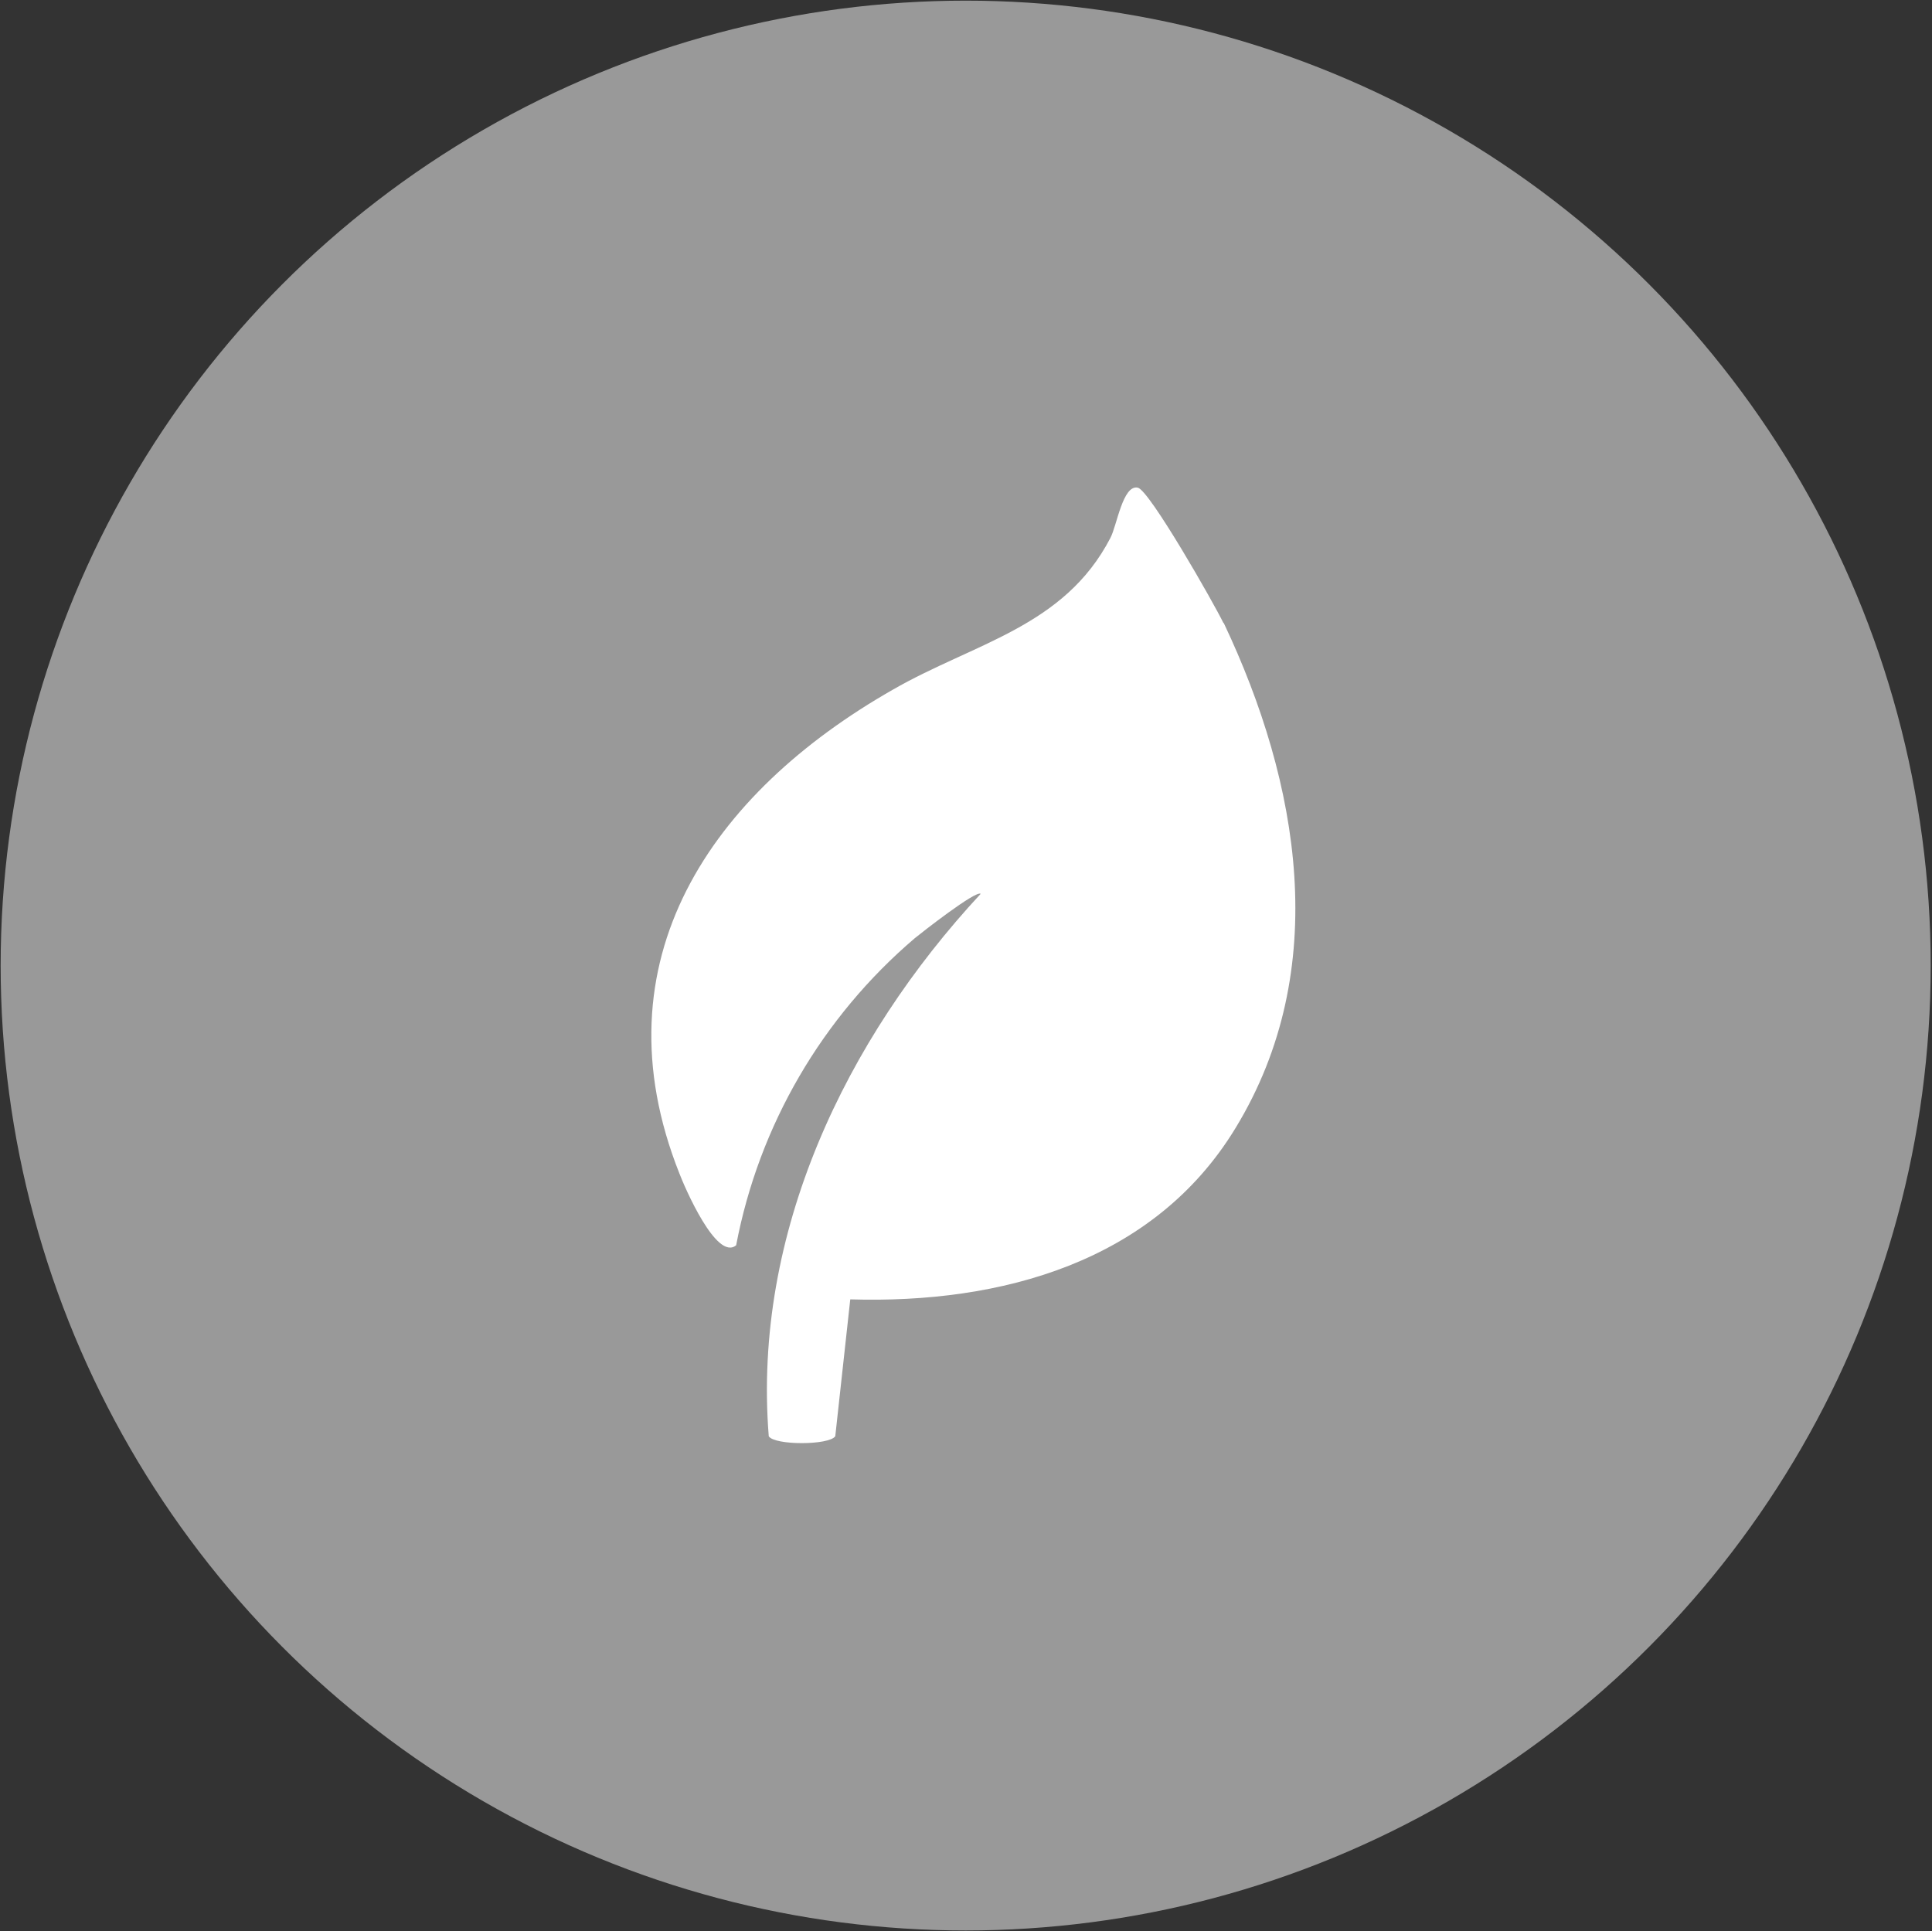 <?xml version="1.0" encoding="UTF-8"?>
<svg xmlns="http://www.w3.org/2000/svg" width="296.3" height="296.2" version="1.1" viewBox="0 0 296.3 296.2">
  <rect x="0" y="0" width="296.3" height="296.2" fill="#333333" stroke="none"/>
  <defs>
    <style>
      .cls-1 {
        opacity: .5;
      }

      .cls-1, .cls-2 {
        fill: #fff;
      }
    </style>
  </defs>
  <!-- Generator: Adobe Illustrator 28.6.0, SVG Export Plug-In . SVG Version: 1.2.0 Build 709)  -->
  <g>
    <g id="Capa_1">
      <g id="Capa_1-2" data-name="Capa_1">
        <g>
          <circle id="Elipse_20" class="cls-1" cx="148.1" cy="148.1" r="148"/>
          <path id="Trazado_224" class="cls-2" d="M187.6,95.5c-1.4-2.9-11.3-20.3-13.1-20.7-2.3-.5-3.2,5.8-4.2,7.7-7.1,13.7-20.9,16.1-33.4,23.3-27.7,15.8-45.7,41.5-32.7,74.2.8,2.1,5.7,13.5,8.7,11,3.5-18.4,13.2-35,27.4-47.1,1.1-.9,9.4-7.4,10.1-6.8-20.7,22.3-35,52.1-32.5,83.2.9,1.4,9.2,1.4,10.2,0l2.3-21c23.1.7,46.6-5.7,59.1-26.3,14.8-24.3,9.8-52.9-1.8-77.4"/>
        </g>
      </g>
    </g>
  </g>
</svg>